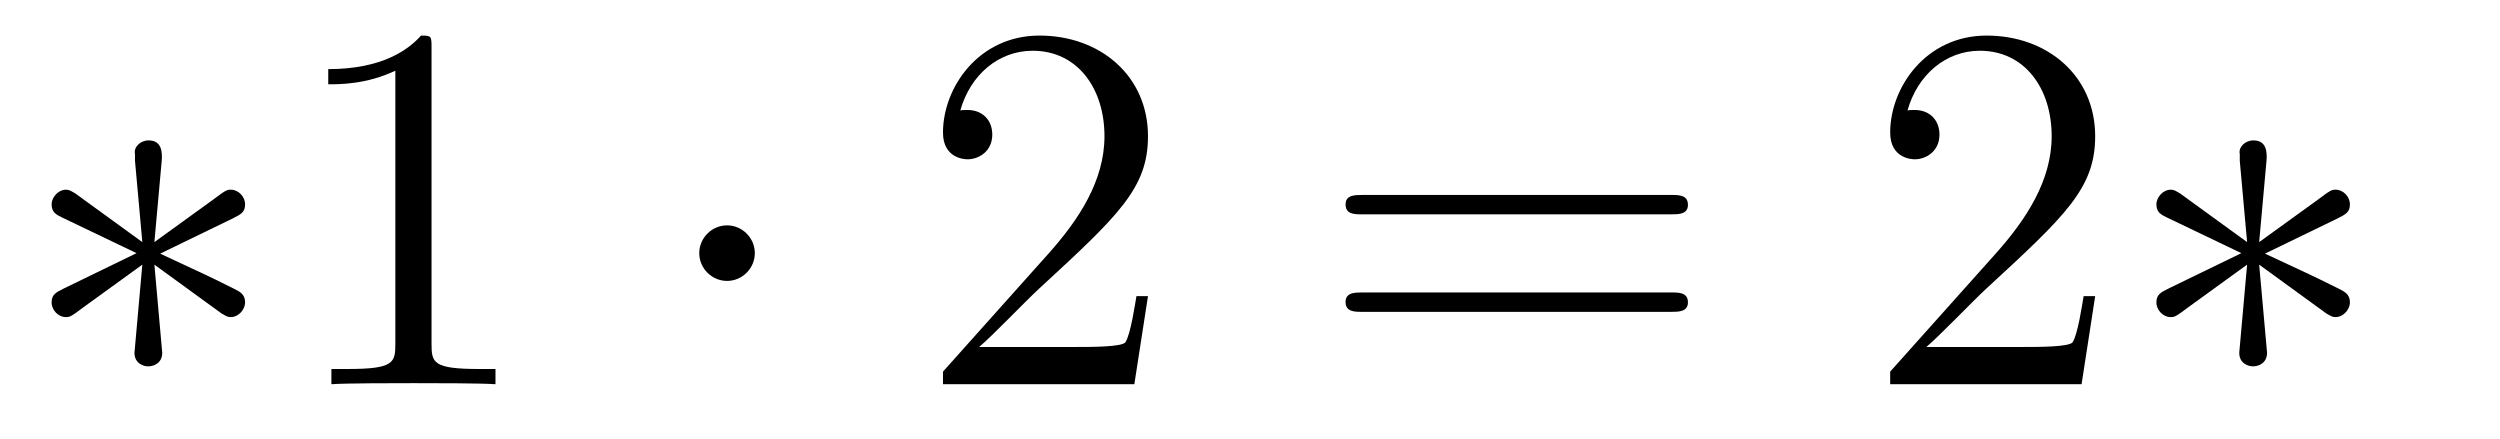 <?xml version='1.0'?>
<!-- This file was generated by dvisvgm 1.14.1 -->
<svg height='10pt' version='1.1' viewBox='0 -10 57 10' width='57pt' xmlns='http://www.w3.org/2000/svg' xmlns:xlink='http://www.w3.org/1999/xlink'>
<g id='page1'>
<g transform='matrix(1 0 0 1 -128 653)'>
<path d='M131.688 -659.344C131.699 -659.512 131.699 -659.799 131.388 -659.799C131.197 -659.799 131.042 -659.643 131.078 -659.488V-659.332L131.245 -657.48L129.715 -658.591C129.608 -658.651 129.583 -658.675 129.5 -658.675C129.333 -658.675 129.177 -658.507 129.177 -658.34C129.177 -658.149 129.297 -658.101 129.416 -658.041L131.113 -657.228L129.464 -656.427C129.273 -656.332 129.177 -656.284 129.177 -656.105C129.177 -655.926 129.333 -655.77 129.5 -655.77C129.583 -655.77 129.608 -655.77 129.906 -655.997L131.245 -656.966L131.066 -654.957C131.066 -654.706 131.281 -654.647 131.377 -654.647C131.52 -654.647 131.699 -654.73 131.699 -654.957L131.52 -656.966L133.05 -655.854C133.158 -655.794 133.182 -655.77 133.265 -655.77C133.433 -655.77 133.588 -655.938 133.588 -656.105C133.588 -656.284 133.481 -656.344 133.337 -656.416C132.62 -656.774 132.596 -656.774 131.652 -657.217L133.301 -658.017C133.493 -658.113 133.588 -658.161 133.588 -658.34S133.433 -658.675 133.265 -658.675C133.182 -658.675 133.158 -658.675 132.859 -658.448L131.52 -657.48L131.688 -659.344Z' fill-rule='evenodd'/>
<path d='M137.839 -661.902C137.839 -662.178 137.839 -662.189 137.6 -662.189C137.313 -661.867 136.715 -661.424 135.484 -661.424V-661.078C135.759 -661.078 136.356 -661.078 137.014 -661.388V-655.16C137.014 -654.73 136.978 -654.587 135.926 -654.587H135.556V-654.24C135.878 -654.264 137.038 -654.264 137.432 -654.264C137.827 -654.264 138.975 -654.264 139.297 -654.24V-654.587H138.927C137.875 -654.587 137.839 -654.73 137.839 -655.16V-661.902Z' fill-rule='evenodd'/>
<path d='M145.21 -657.228C145.21 -657.575 144.923 -657.862 144.577 -657.862C144.23 -657.862 143.943 -657.575 143.943 -657.228C143.943 -656.882 144.23 -656.595 144.577 -656.595C144.923 -656.595 145.21 -656.882 145.21 -657.228Z' fill-rule='evenodd'/>
<path d='M154.174 -656.248H153.911C153.875 -656.045 153.78 -655.387 153.66 -655.196C153.577 -655.089 152.895 -655.089 152.537 -655.089H150.325C150.648 -655.364 151.377 -656.129 151.688 -656.416C153.505 -658.089 154.174 -658.711 154.174 -659.894C154.174 -661.269 153.086 -662.189 151.7 -662.189S149.5 -661.006 149.5 -659.978C149.5 -659.368 150.026 -659.368 150.062 -659.368C150.313 -659.368 150.624 -659.547 150.624 -659.93C150.624 -660.265 150.397 -660.492 150.062 -660.492C149.954 -660.492 149.931 -660.492 149.895 -660.48C150.122 -661.293 150.767 -661.843 151.544 -661.843C152.56 -661.843 153.182 -660.994 153.182 -659.894C153.182 -658.878 152.596 -657.993 151.915 -657.228L149.5 -654.527V-654.24H153.863L154.174 -656.248Z' fill-rule='evenodd'/>
<path d='M166.102 -658.113C166.269 -658.113 166.485 -658.113 166.485 -658.328C166.485 -658.555 166.282 -658.555 166.102 -658.555H159.061C158.894 -658.555 158.679 -658.555 158.679 -658.34C158.679 -658.113 158.882 -658.113 159.061 -658.113H166.102ZM166.102 -655.89C166.269 -655.89 166.485 -655.89 166.485 -656.105C166.485 -656.332 166.282 -656.332 166.102 -656.332H159.061C158.894 -656.332 158.679 -656.332 158.679 -656.117C158.679 -655.89 158.882 -655.89 159.061 -655.89H166.102Z' fill-rule='evenodd'/>
<path d='M175.77 -656.248H175.507C175.471 -656.045 175.376 -655.387 175.256 -655.196C175.173 -655.089 174.491 -655.089 174.133 -655.089H171.921C172.244 -655.364 172.973 -656.129 173.284 -656.416C175.101 -658.089 175.77 -658.711 175.77 -659.894C175.77 -661.269 174.682 -662.189 173.296 -662.189C171.909 -662.189 171.096 -661.006 171.096 -659.978C171.096 -659.368 171.622 -659.368 171.658 -659.368C171.909 -659.368 172.22 -659.547 172.22 -659.93C172.22 -660.265 171.993 -660.492 171.658 -660.492C171.55 -660.492 171.527 -660.492 171.491 -660.48C171.718 -661.293 172.363 -661.843 173.14 -661.843C174.156 -661.843 174.778 -660.994 174.778 -659.894C174.778 -658.878 174.192 -657.993 173.511 -657.228L171.096 -654.527V-654.24H175.46L175.77 -656.248Z' fill-rule='evenodd'/>
<path d='M179.677 -659.344C179.689 -659.512 179.689 -659.799 179.378 -659.799C179.187 -659.799 179.031 -659.643 179.067 -659.488V-659.332L179.234 -657.48L177.704 -658.591C177.597 -658.651 177.573 -658.675 177.489 -658.675C177.322 -658.675 177.166 -658.507 177.166 -658.34C177.166 -658.149 177.286 -658.101 177.406 -658.041L179.103 -657.228L177.453 -656.427C177.262 -656.332 177.166 -656.284 177.166 -656.105C177.166 -655.926 177.322 -655.77 177.489 -655.77C177.573 -655.77 177.597 -655.77 177.896 -655.997L179.234 -656.966L179.055 -654.957C179.055 -654.706 179.27 -654.647 179.366 -654.647C179.509 -654.647 179.689 -654.73 179.689 -654.957L179.509 -656.966L181.039 -655.854C181.147 -655.794 181.171 -655.77 181.255 -655.77C181.422 -655.77 181.578 -655.938 181.578 -656.105C181.578 -656.284 181.47 -656.344 181.327 -656.416C180.609 -656.774 180.585 -656.774 179.641 -657.217L181.291 -658.017C181.482 -658.113 181.578 -658.161 181.578 -658.34S181.422 -658.675 181.255 -658.675C181.171 -658.675 181.147 -658.675 180.848 -658.448L179.509 -657.48L179.677 -659.344Z' fill-rule='evenodd'/>
</g>
</g>
</svg>
